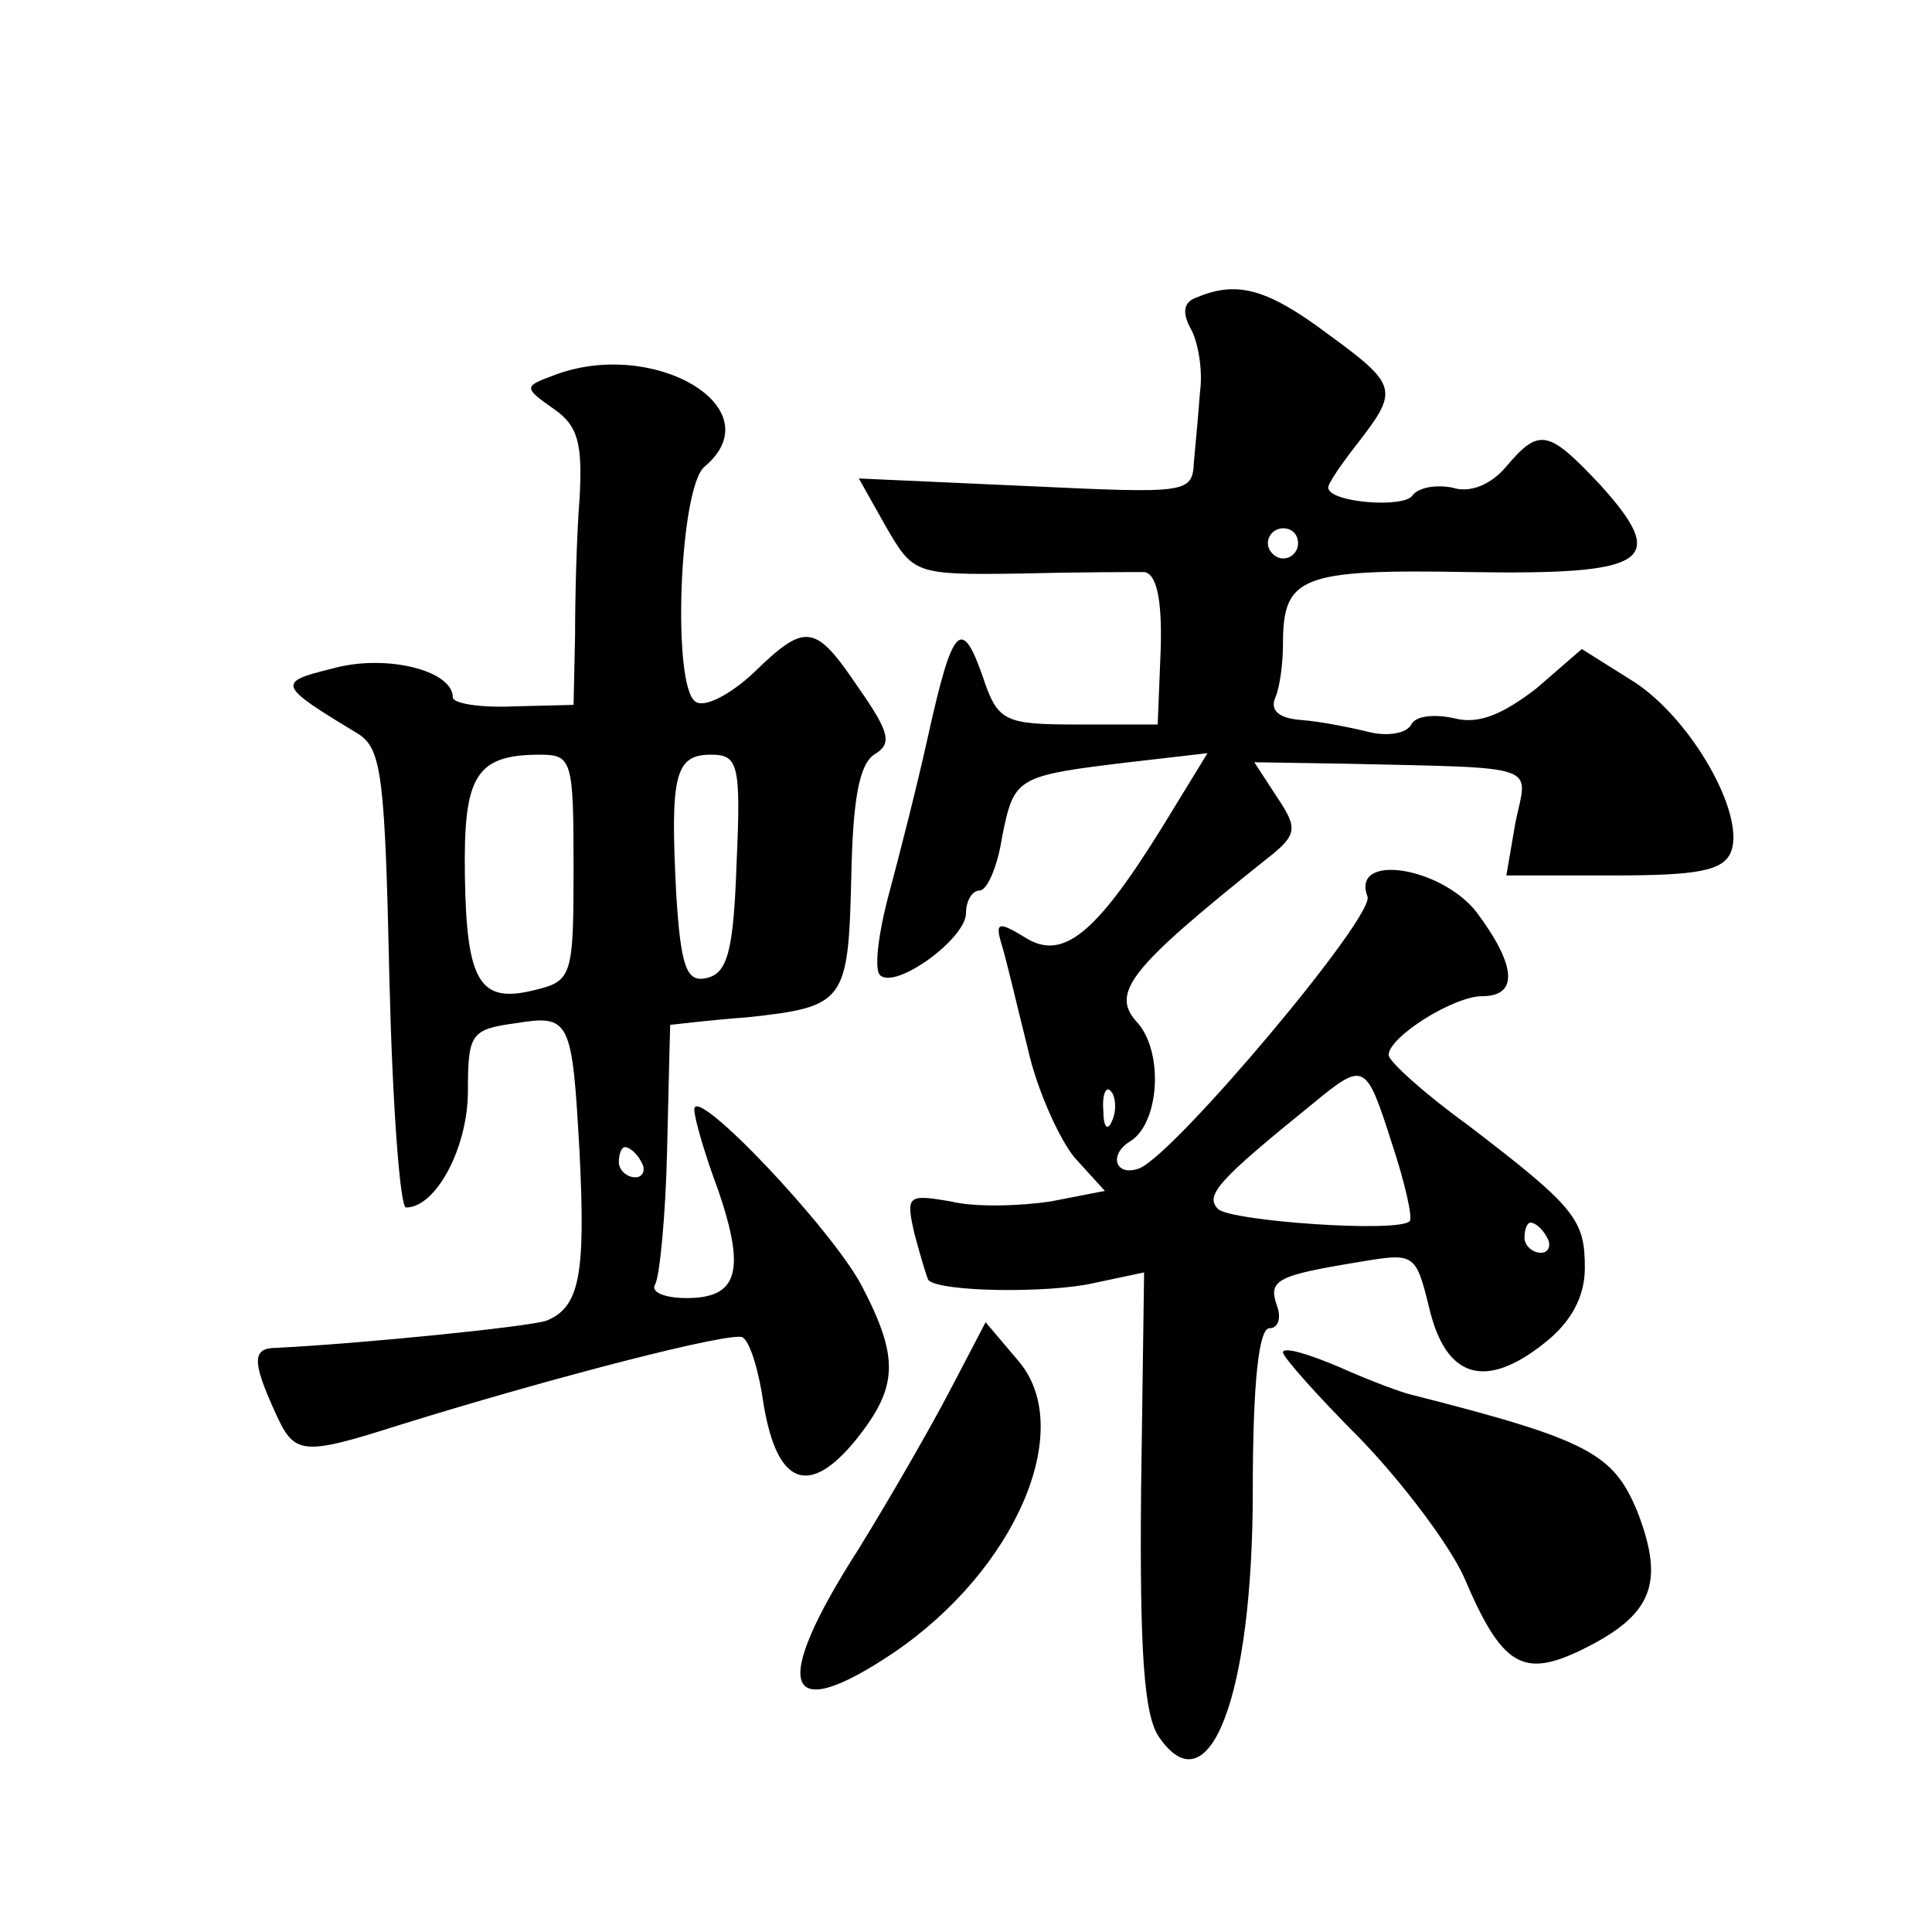<?xml version="1.0" standalone="no"?>
<!DOCTYPE svg PUBLIC "-//W3C//DTD SVG 20010904//EN"
 "http://www.w3.org/TR/2001/REC-SVG-20010904/DTD/svg10.dtd">
<svg version="1.0" xmlns="http://www.w3.org/2000/svg"
 width="128pt" height="128pt" viewBox="0 0 128 128"
 preserveAspectRatio="xMidYMid meet">
<g transform="translate(0,128) scale(0.1,-0.1)"
fill="#0" stroke="none">
<path d="M793 1083 c-9 -3 -10 -10 -4 -21 5 -9 8 -28 6 -42 -1 -14 -3 -35 -4 -46
-1 -21 -4 -21 -111 -16 l-111 5 18 -32 c18 -31 19 -32 88 -31 39 1 76 1 83 1 8
-1 12 -17 11 -51 l-2 -50 -53 0 c-49 0 -53 2 -63 32 -14 40 -20 33 -36 -39 -7 -32
-19 -79 -26 -105 -7 -26 -10 -50 -6 -54 10 -10 57 24 57 41 0 8 4 15 9 15 5 0 12
16 15 36 8 39 9 40 84 49 l52 6 -30 -49 c-44 -71 -66 -89 -91 -73 -18 11 -20 10
-15 -6 3 -10 10 -40 17 -68 6 -27 21 -60 31 -72 l20 -22 -36 -7 c-20 -3 -50 -4
-66 0 -29 5 -30 4 -24 -22 4 -15 8 -28 9 -30 7 -8 80 -9 110 -2 l33 7 -2 -144 c-1
-108 2 -150 12 -164 33 -48 62 27 62 163 0 72 4 108 11 108 6 0 8 7 5 15 -6 17
0 20 55 29 36 6 37 6 46 -31 11 -46 37 -54 76 -23 18 14 27 31 27 50 0 32 -6 40
-78 95 -29 21 -52 42 -52 46 0 12 43 39 62 39 24 0 23 20 -4 56 -24 30 -83 39 -72
10 5 -13 -127 -170 -151 -180 -16 -6 -21 9 -6 18 19 12 22 58 5 78 -19 20 -6 36
84 108 22 17 22 21 8 42 l-15 23 62 -1 c130 -3 119 0 111 -39 l-6 -35 71 0 c56
0 73 3 78 16 9 25 -26 87 -64 112 l-35 22 -30 -26 c-22 -17 -38 -24 -54 -20 -13
3 -26 2 -29 -4 -3 -6 -16 -8 -28 -5 -12 3 -32 7 -45 8 -14 1 -21 6 -17 15 3 7 5
23 5 35 0 45 11 50 123 48 120 -2 133 7 87 58 -34 36 -40 38 -62 12 -10 -12 -24
-18 -36 -14 -11 2 -22 0 -26 -5 -5 -9 -56 -5 -56 5 0 3 9 16 20 30 27 35 26 38
-22 73 -39 29 -59 34 -85 23z m67 -163 c0 -5 -4 -10 -10 -10 -5 0 -10 5 -10 10
0 6 5 10 10 10 6 0 10 -4 10 -10z m62 -397 c9 -27 14 -50 12 -52 -7 -8 -119 0 -127
8 -9 9 0 19 63 70 34 28 35 27 52 -26z m-185 15 c-3 -8 -6 -5 -6 6 -1 11 2 17 5
13 3 -3 4 -12 1 -19z m288 -78 c3 -5 1 -10 -4 -10 -6 0 -11 5 -11 10 0 6 2 10 4
10 3 0 8 -4 11 -10z M366 1031 c-19 -7 -19 -8 1 -22 16 -11 19 -23 17 -59 -2 -25
-3 -66 -3 -91 l-1 -46 -40 -1 c-22 -1 -40 2 -40 6 0 18 -45 29 -80 19 -37 -9 -36
-11 17 -43 16 -10 18 -28 21 -163 2 -83 7 -151 11 -151 20 0 41 40 41 77 0 38 2
41 31 45 37 6 38 3 43 -86 4 -81 0 -102 -22 -111 -12 -4 -120 -15 -179 -18 -16
0 -16 -9 -1 -42 13 -29 17 -30 83 -9 103 32 220 62 227 58 5 -3 11 -23 14 -45 9
-53 30 -61 61 -23 28 35 29 54 4 102 -20 38 -111 134 -111 117 0 -6 7 -30 16 -54
18 -53 13 -71 -21 -71 -15 0 -24 4 -21 9 3 5 7 45 8 90 1 45 2 81 2 82 1 0 24 3
51 5 65 7 67 10 69 93 1 50 5 74 15 81 12 7 11 14 -10 44 -29 43 -35 44 -70 10
-15 -14 -32 -23 -38 -19 -16 9 -11 143 6 156 46 39 -35 86 -101 60z m14 -326 c0
-72 -1 -75 -26 -81 -36 -9 -45 5 -46 76 -1 66 7 80 50 80 21 0 22 -4 22 -75z m108
3 c-2 -58 -6 -73 -20 -76 -13 -3 -17 7 -20 56 -4 78 -1 92 23 92 18 0 20 -6 17
-72z m-63 -198 c3 -5 1 -10 -4 -10 -6 0 -11 5 -11 10 0 6 2 10 4 10 3 0 8 -4 11
-10z M630 360 c-13 -25 -40 -72 -61 -106 -59 -92 -50 -118 23 -69 81 55 121 148
83 193 l-22 26 -23 -44z M850 384 c0 -3 23 -29 51 -57 28 -29 59 -70 69 -92 25
-59 39 -67 78 -48 47 23 55 44 37 91 -16 39 -32 48 -150 78 -5 1 -27 9 -47 18 -21
9 -38 14 -38 10z"/>
</g>
</svg>

